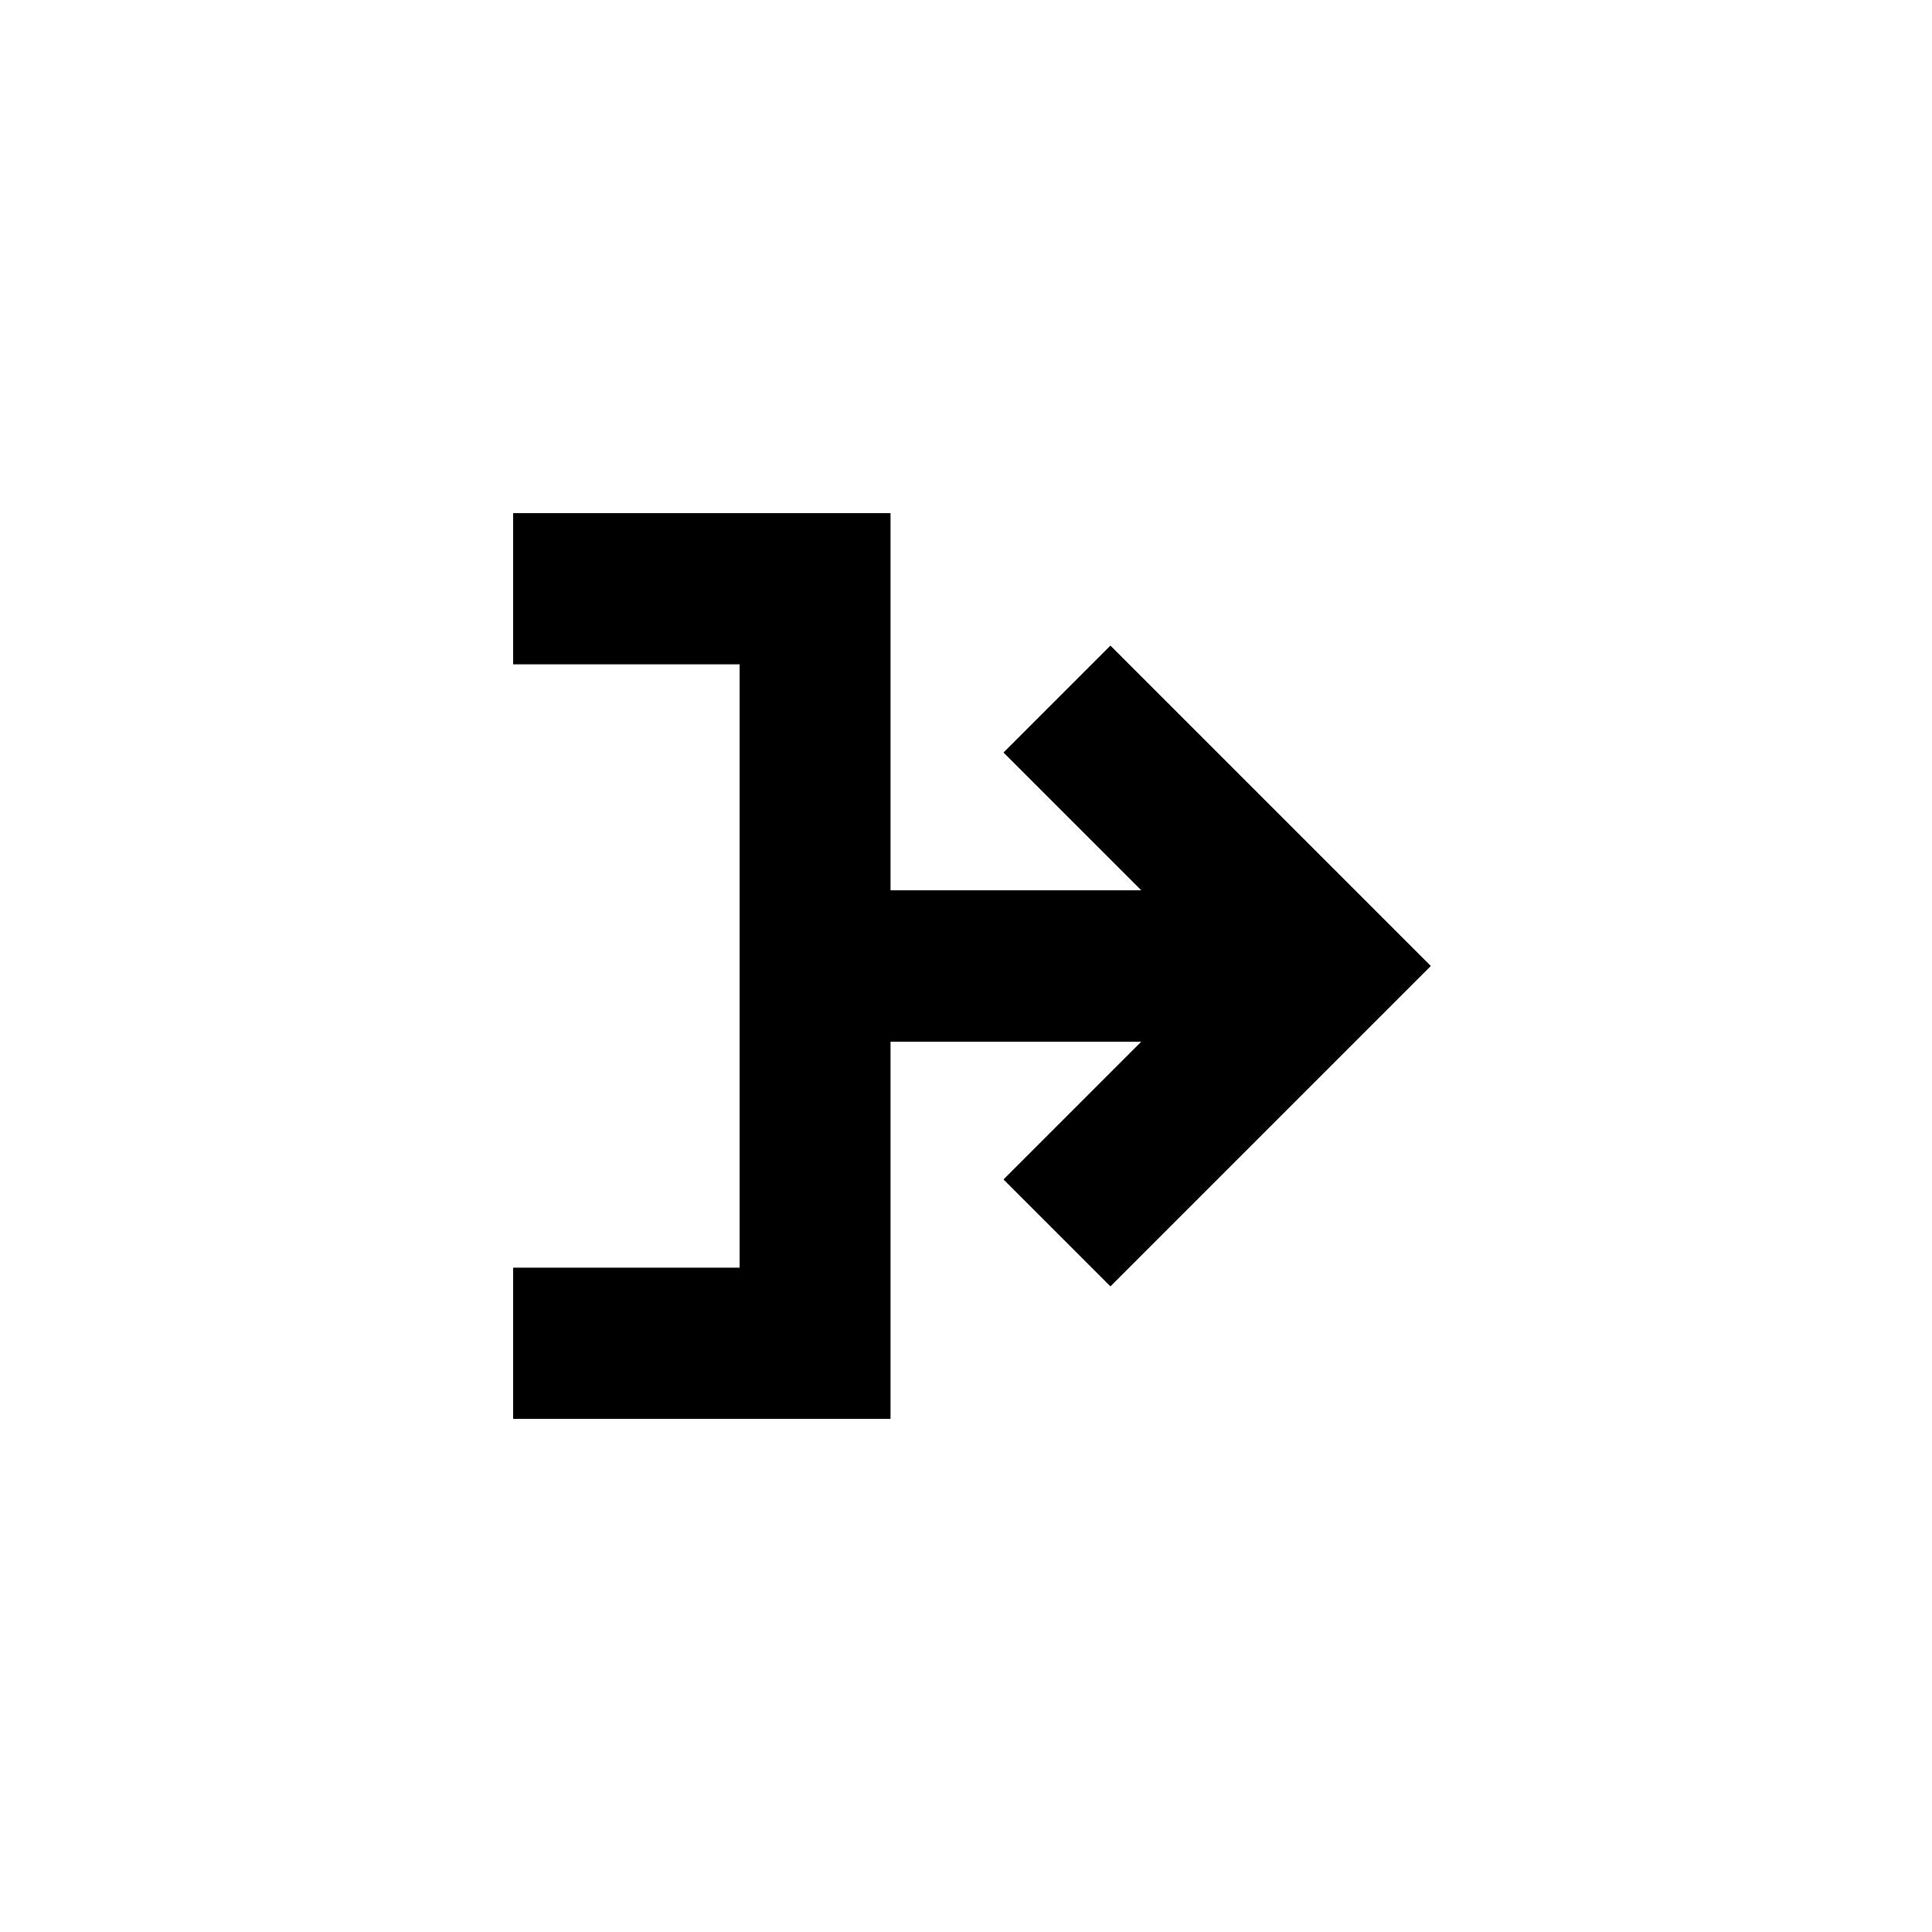 <svg xml:space="preserve" style="enable-background:new 0 0 800 800;" viewBox="0 0 800 800" y="0px" x="0px" xmlns:xlink="http://www.w3.org/1999/xlink" xmlns="http://www.w3.org/2000/svg" id="Uploaded_to_svgrepo.com" version="1.1">

<g id="SVGRepo_bgCarrier">
</g>
<g id="SVGRepo_tracerCarrier">
	<path d="M459.8,267.4l-44.2,44.2l57.1,57.1h-104V212.5H212.5V275h93.8v250h-93.8v62.5h156.2V431.3h104l-57.1,57.1
		l44.2,44.2L592.4,400L459.8,267.4z" class="st0"></path>
</g>
<g id="SVGRepo_iconCarrier">
	<path d="M459.8,267.4l-44.2,44.2l57.1,57.1h-104V212.5H212.5V275h93.8v250h-93.8v62.5h156.2V431.3h104l-57.1,57.1
		l44.2,44.2L592.4,400L459.8,267.4z" class="st1"></path>
</g>
</svg>